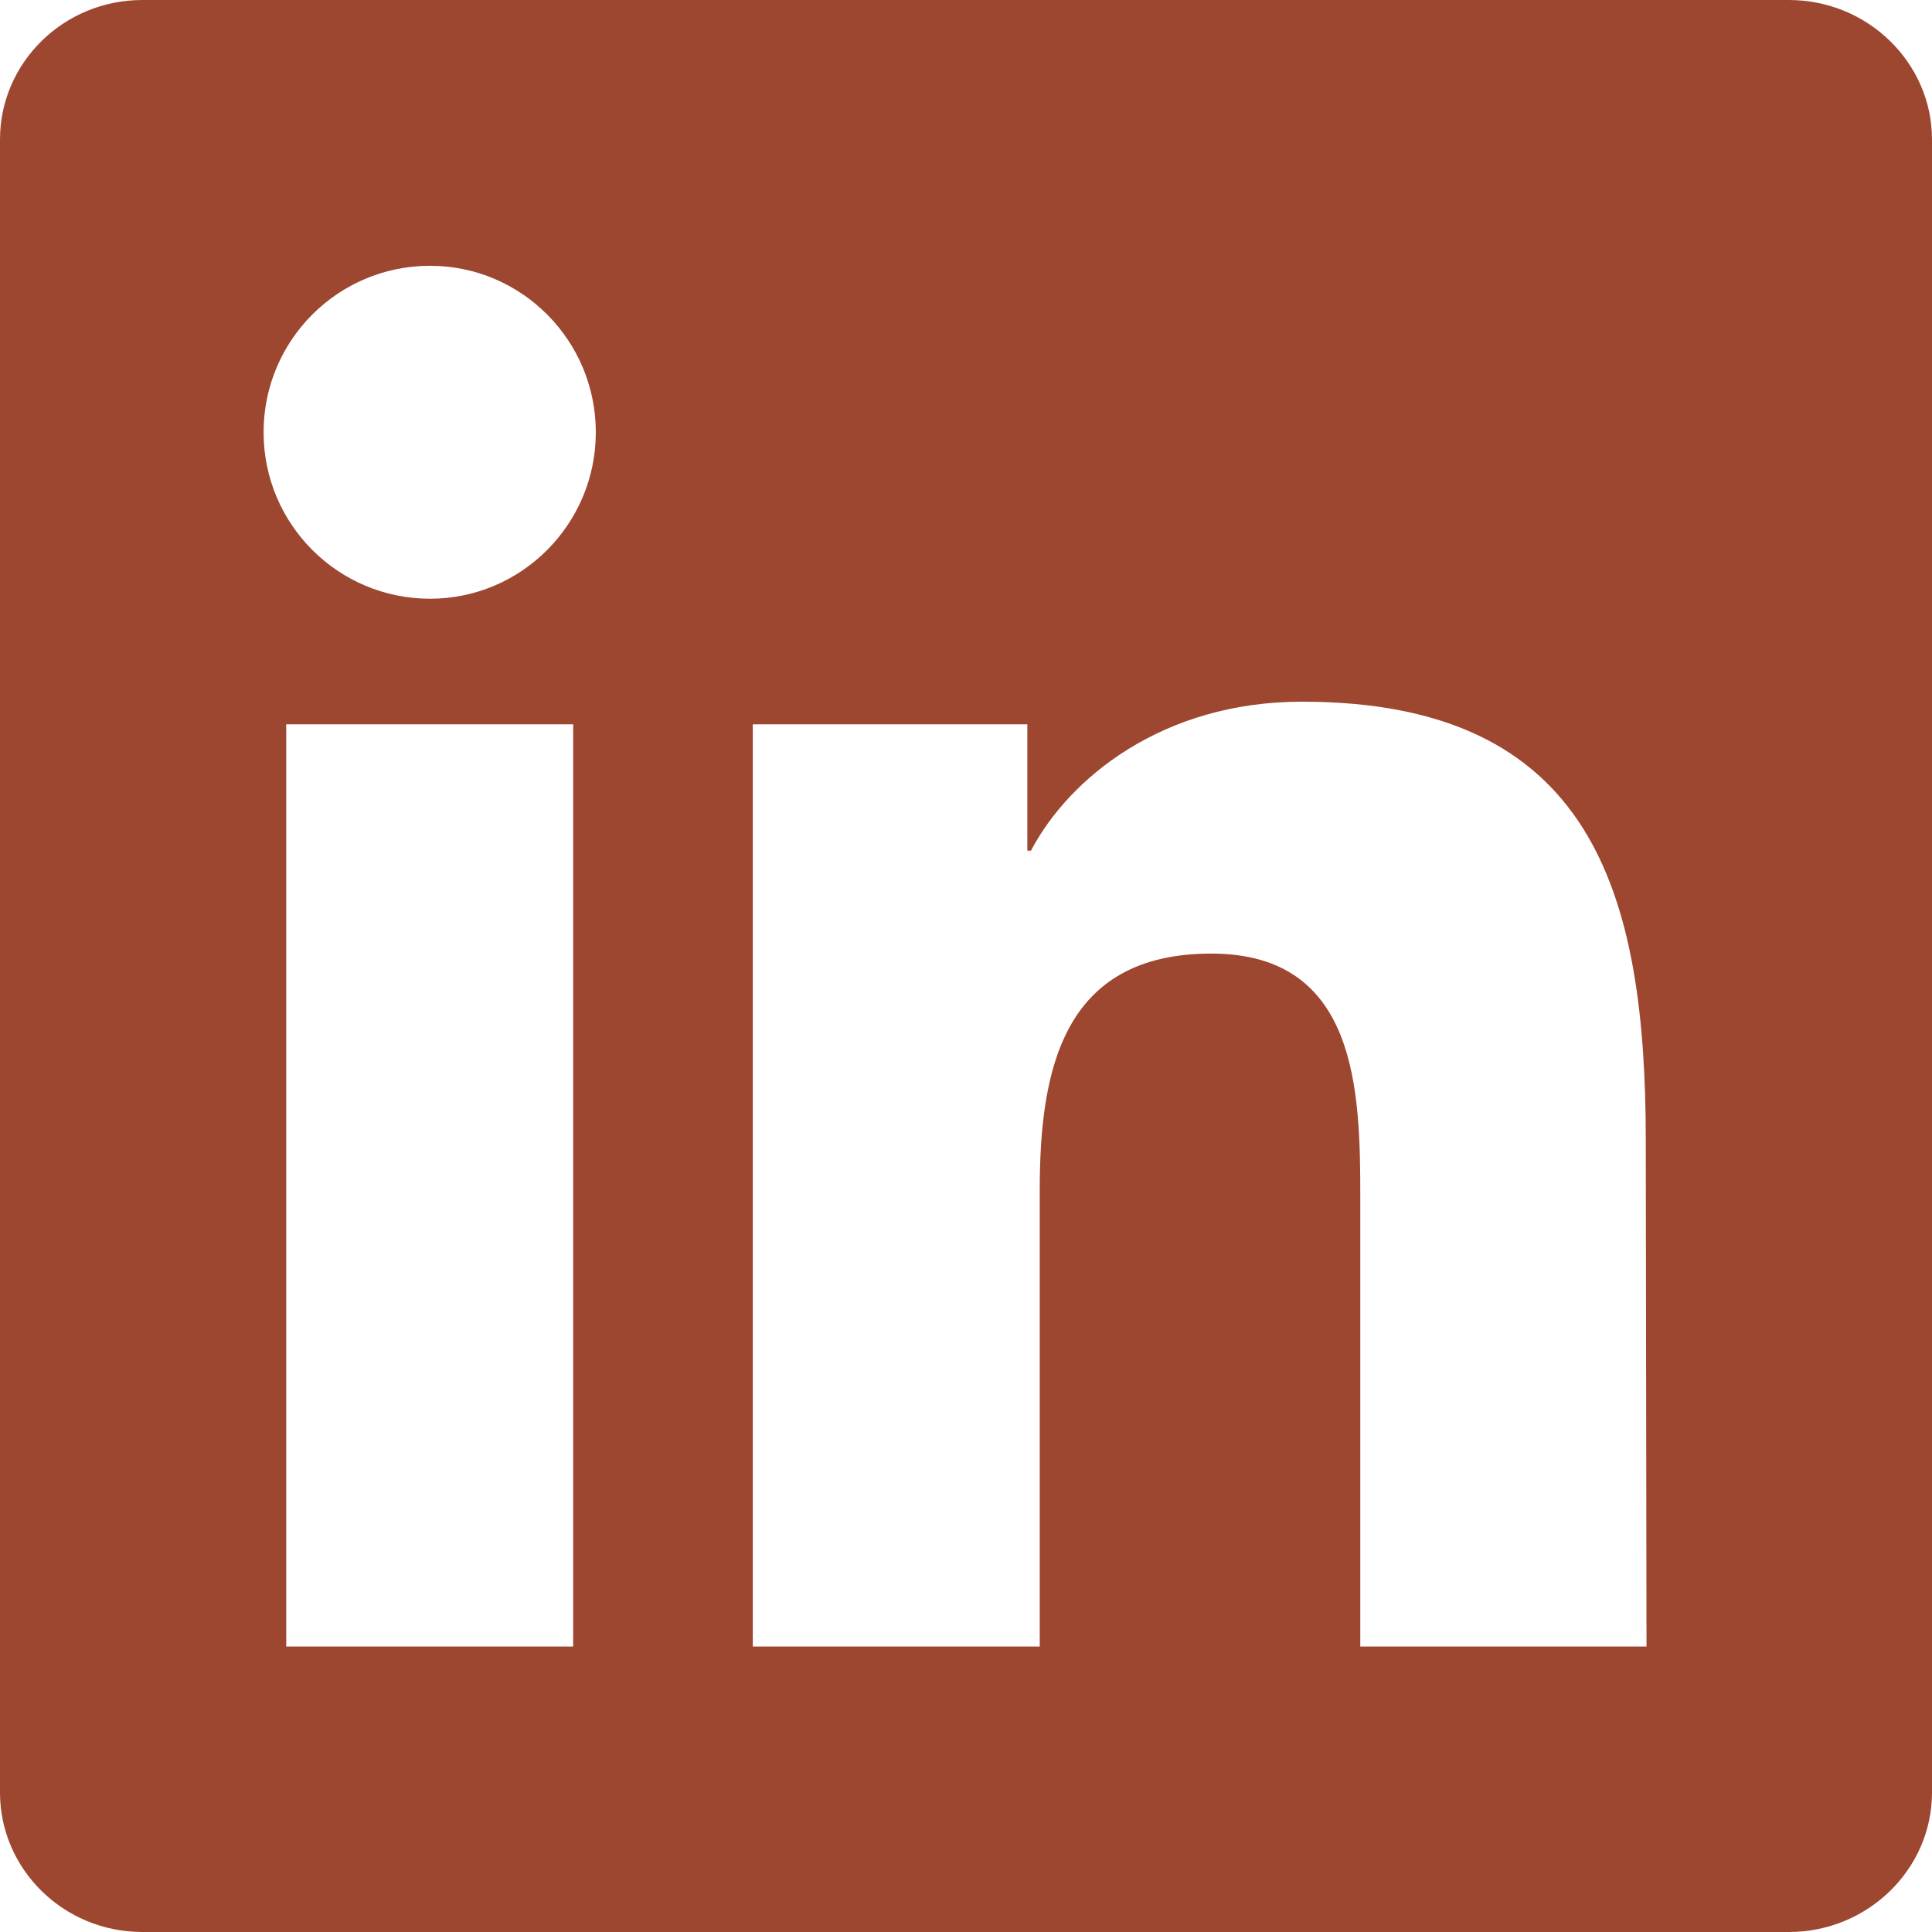 <svg xmlns:dc="http://purl.org/dc/elements/1.1/" xmlns:cc="http://creativecommons.org/ns#" xmlns:rdf="http://www.w3.org/1999/02/22-rdf-syntax-ns#" xmlns:svg="http://www.w3.org/2000/svg" xmlns="http://www.w3.org/2000/svg" xmlns:sodipodi="http://sodipodi.sourceforge.net/DTD/sodipodi-0.dtd" xmlns:inkscape="http://www.inkscape.org/namespaces/inkscape" width="10" height="10" viewBox="0 0 2.646 2.646" version="1.1" id="svg2227" inkscape:version="0.92.4 5da689c313, 2019-01-14" sodipodi:docname="linkedin.svg"><defs id="defs2221"><mask fill="white" id="mask-3"><polygon transform="matrix(0.75,0,0,-0.75,0,3375)" points="0.431,23.617 22.225,23.617 22.225,0.869 0.431,0.869 " id="use15"/></mask></defs><g inkscape:label="Calque 1" inkscape:groupmode="layer" id="layer1" transform="translate(0,-294.354)"><path inkscape:connector-curvature="0" id="path14" style="fill:#9d4630;fill-opacity:1;fill-rule:nonzero;stroke:none;stroke-width:0.015;enable-background:new" d="m 2.255,296.609 h -0.392 v -0.614 c 0,-0.146 -0.003,-0.335 -0.204,-0.335 -0.204,0 -0.235,0.16 -0.235,0.324 v 0.625 H 1.031 v -1.263 h 0.376 v 0.173 h 0.005 c 0.052,-0.099 0.18,-0.204 0.371,-0.204 0.398,0 0.471,0.261 0.471,0.601 z m -1.666,-1.435 c -0.126,0 -0.228,-0.102 -0.228,-0.228 0,-0.126 0.102,-0.228 0.228,-0.228 0.125,0 0.227,0.102 0.227,0.228 0,0.126 -0.102,0.228 -0.227,0.228 z m 0.196,1.435 H 0.392 v -1.263 H 0.785 Z M 2.45,294.354 H 0.195 C 0.087,294.354 0,294.44 0,294.545 v 2.264 c 0,0.105 0.087,0.191 0.195,0.191 H 2.45 c 0.108,0 0.196,-0.086 0.196,-0.191 v -2.264 c 0,-0.105 -0.088,-0.191 -0.196,-0.191"/></g></svg>